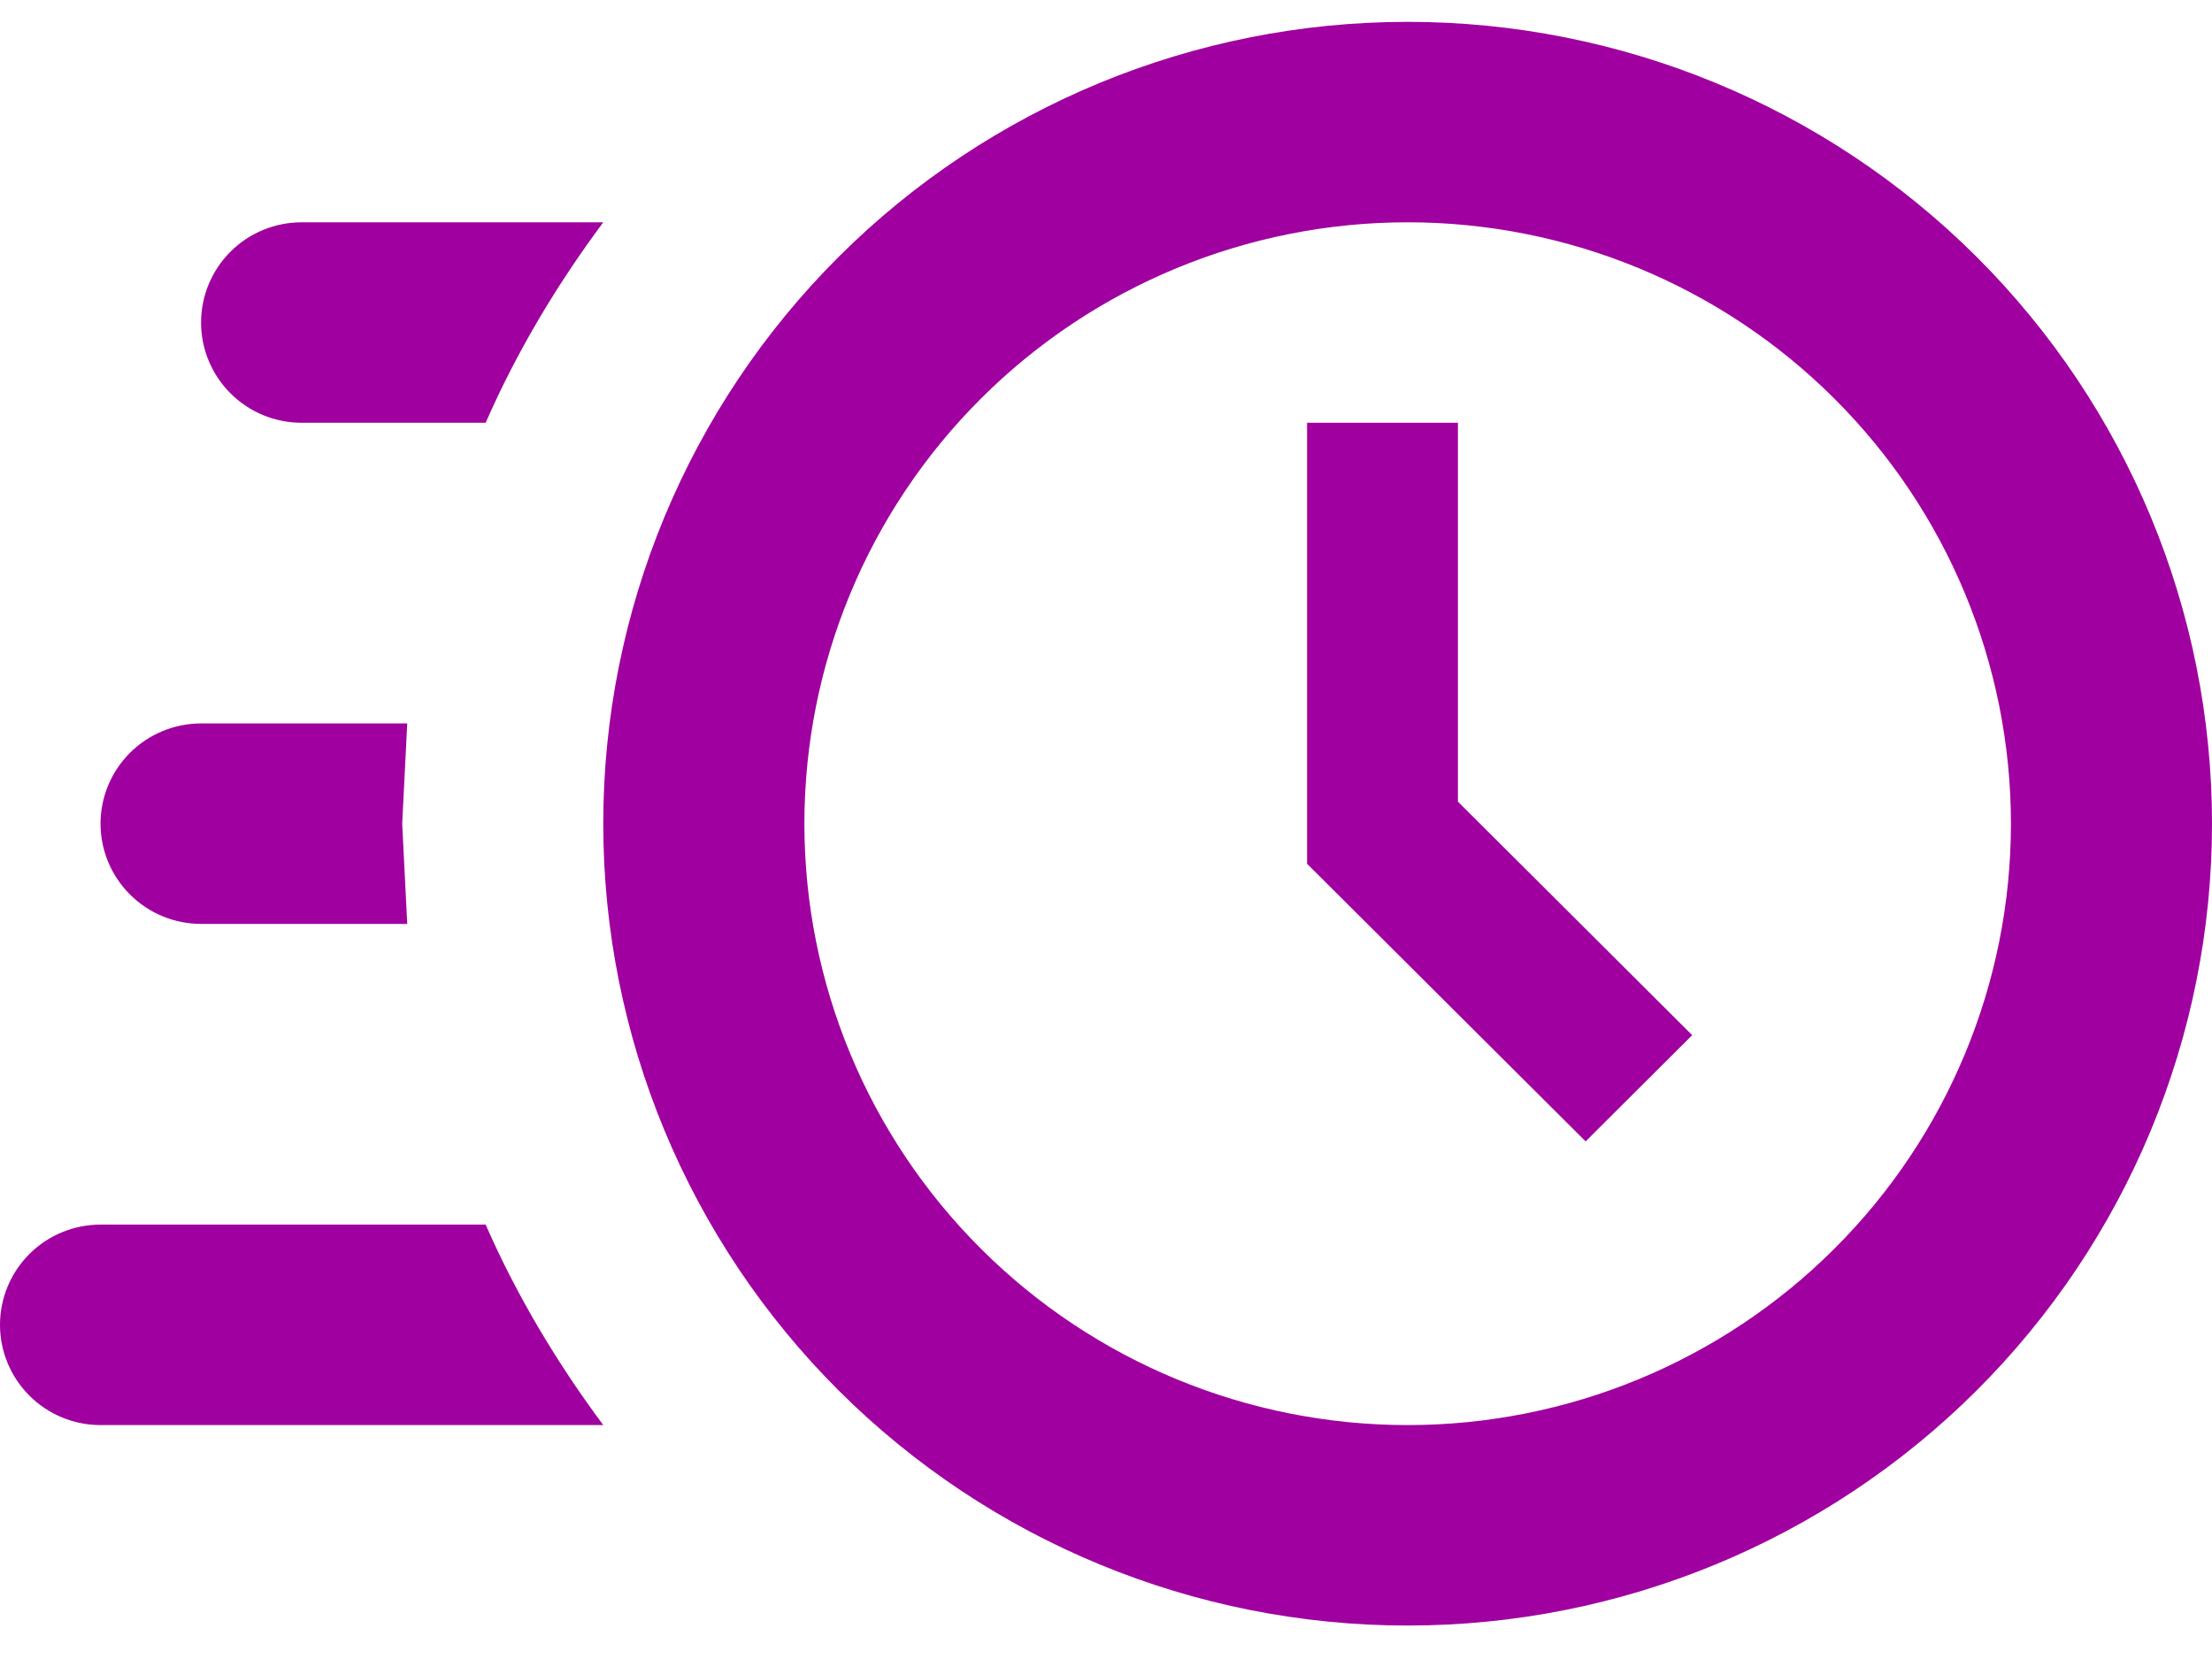 <svg width="40" height="30" viewBox="0 0 40 30" fill="none" xmlns="http://www.w3.org/2000/svg">
<path id="Vector" d="M25.454 0.395C29.312 0.395 33.012 1.922 35.74 4.641C38.468 7.361 40 11.049 40 14.895C40 18.74 38.468 22.428 35.74 25.148C33.012 27.867 29.312 29.395 25.454 29.395C21.597 29.395 17.897 27.867 15.169 25.148C12.442 22.428 10.909 18.74 10.909 14.895C10.909 11.049 12.442 7.361 15.169 4.641C17.897 1.922 21.597 0.395 25.454 0.395ZM25.454 4.02C22.561 4.02 19.787 5.165 17.741 7.205C15.695 9.244 14.546 12.01 14.546 14.895C14.546 17.779 15.695 20.545 17.741 22.584C19.787 24.624 22.561 25.77 25.454 25.77C28.348 25.77 31.123 24.624 33.168 22.584C35.214 20.545 36.364 17.779 36.364 14.895C36.364 12.01 35.214 9.244 33.168 7.205C31.123 5.165 28.348 4.02 25.454 4.02ZM23.636 7.645H26.364V14.496L30.6 18.719L28.673 20.64L23.636 15.62V7.645ZM1.818 25.77C1.336 25.77 0.874 25.579 0.533 25.239C0.192 24.899 0 24.438 0 23.957C0 23.476 0.192 23.015 0.533 22.675C0.874 22.335 1.336 22.145 1.818 22.145H8.782C9.345 23.431 10.073 24.646 10.909 25.77H1.818ZM3.636 16.707C3.154 16.707 2.692 16.516 2.351 16.176C2.01 15.836 1.818 15.375 1.818 14.895C1.818 14.414 2.01 13.953 2.351 13.613C2.692 13.273 3.154 13.082 3.636 13.082H7.364L7.273 14.895L7.364 16.707H3.636ZM5.455 7.645C4.972 7.645 4.51 7.454 4.169 7.114C3.828 6.774 3.636 6.313 3.636 5.832C3.636 5.351 3.828 4.89 4.169 4.55C4.51 4.21 4.972 4.02 5.455 4.02H10.909C10.073 5.143 9.345 6.358 8.782 7.645H5.455Z" fill="#A0009F"/>
</svg>
